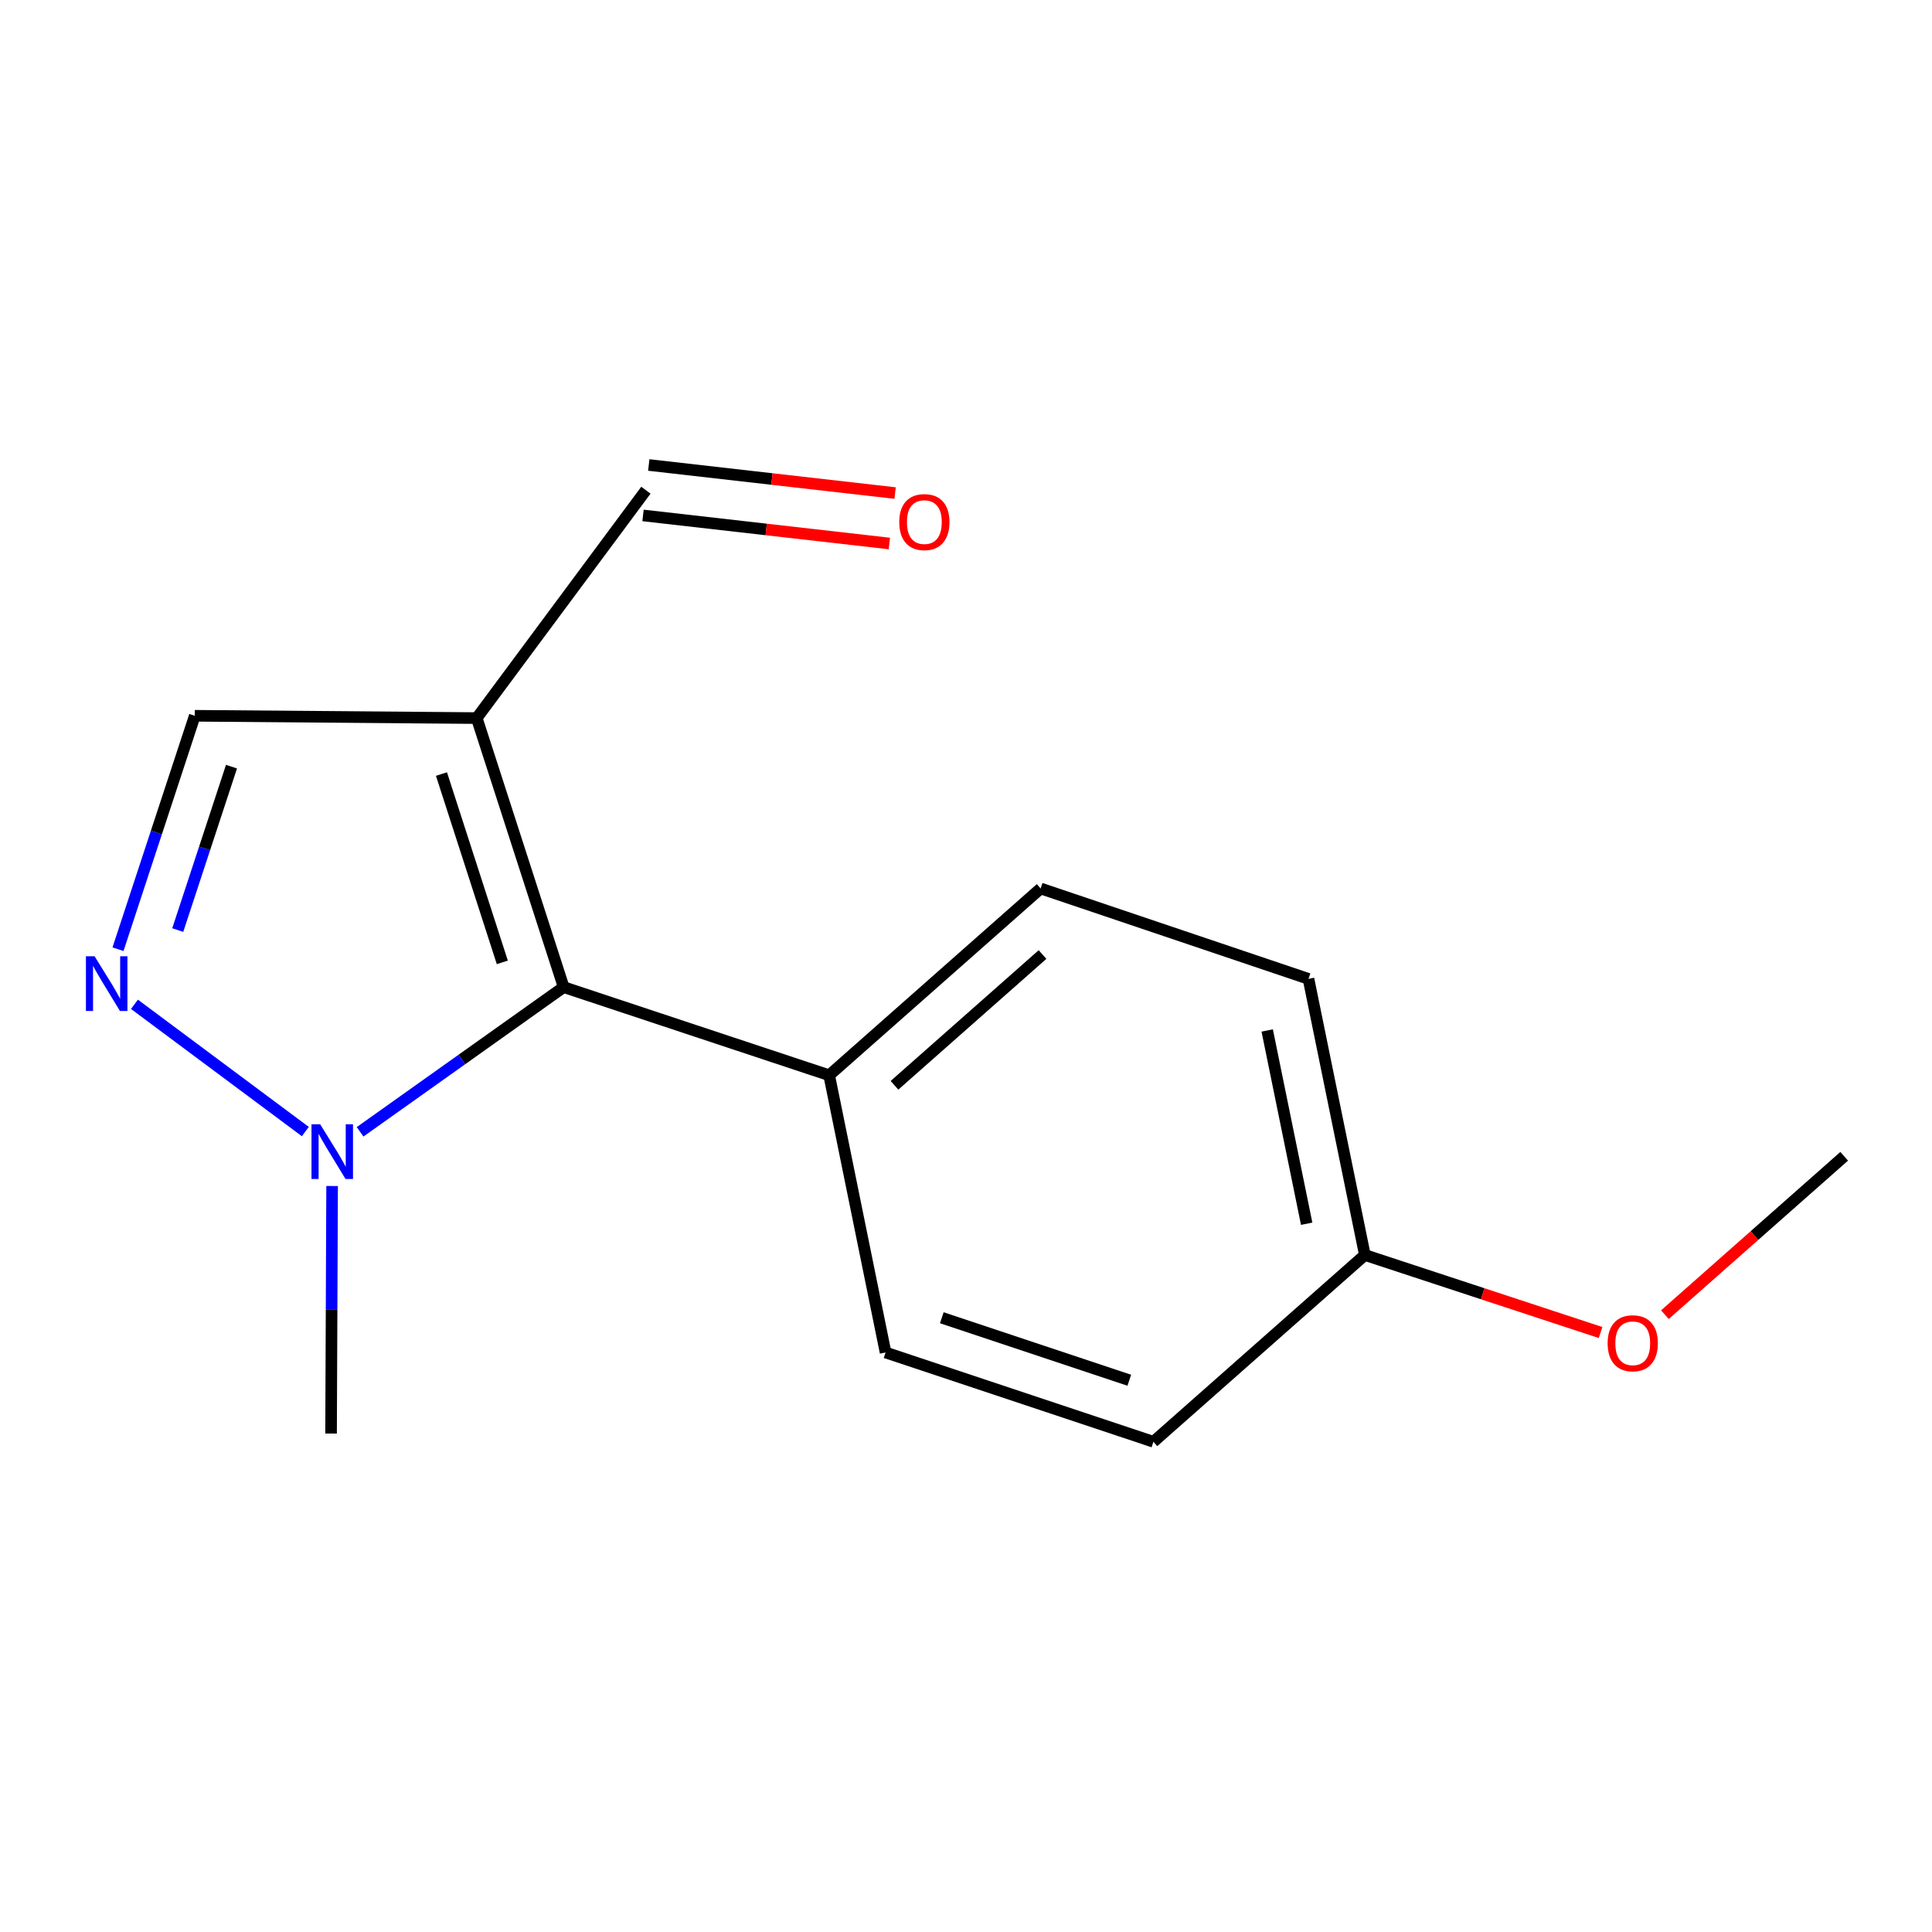 <?xml version='1.0' encoding='iso-8859-1'?>
<svg version='1.1' baseProfile='full'
              xmlns='http://www.w3.org/2000/svg'
                      xmlns:rdkit='http://www.rdkit.org/xml'
                      xmlns:xlink='http://www.w3.org/1999/xlink'
                  xml:space='preserve'
width='1000px' height='1000px' viewBox='0 0 1000 1000'>
<!-- END OF HEADER -->
<rect style='opacity:1.0;fill:#FFFFFF;stroke:none' width='1000' height='1000' x='0' y='0'> </rect>
<path class='bond-1' d='M 246.758,371.683 L 291.75,510.934' style='fill:none;fill-rule:evenodd;stroke:#000000;stroke-width:6px;stroke-linecap:butt;stroke-linejoin:miter;stroke-opacity:1' />
<path class='bond-1' d='M 228.503,400.649 L 259.997,498.125' style='fill:none;fill-rule:evenodd;stroke:#000000;stroke-width:6px;stroke-linecap:butt;stroke-linejoin:miter;stroke-opacity:1' />
<path class='bond-3' d='M 246.758,371.683 L 100.821,370.486' style='fill:none;fill-rule:evenodd;stroke:#000000;stroke-width:6px;stroke-linecap:butt;stroke-linejoin:miter;stroke-opacity:1' />
<path class='bond-5' d='M 246.758,371.683 L 334.317,253.731' style='fill:none;fill-rule:evenodd;stroke:#000000;stroke-width:6px;stroke-linecap:butt;stroke-linejoin:miter;stroke-opacity:1' />
<path class='bond-0' d='M 61.075,491.315 L 80.948,430.901' style='fill:none;fill-rule:evenodd;stroke:#0000FF;stroke-width:6px;stroke-linecap:butt;stroke-linejoin:miter;stroke-opacity:1' />
<path class='bond-0' d='M 80.948,430.901 L 100.821,370.486' style='fill:none;fill-rule:evenodd;stroke:#000000;stroke-width:6px;stroke-linecap:butt;stroke-linejoin:miter;stroke-opacity:1' />
<path class='bond-0' d='M 91.998,481.402 L 105.909,439.111' style='fill:none;fill-rule:evenodd;stroke:#0000FF;stroke-width:6px;stroke-linecap:butt;stroke-linejoin:miter;stroke-opacity:1' />
<path class='bond-0' d='M 105.909,439.111 L 119.82,396.821' style='fill:none;fill-rule:evenodd;stroke:#000000;stroke-width:6px;stroke-linecap:butt;stroke-linejoin:miter;stroke-opacity:1' />
<path class='bond-15' d='M 69.596,519.832 L 158.041,585.696' style='fill:none;fill-rule:evenodd;stroke:#0000FF;stroke-width:6px;stroke-linecap:butt;stroke-linejoin:miter;stroke-opacity:1' />
<path class='bond-2' d='M 291.75,510.934 L 239.068,548.379' style='fill:none;fill-rule:evenodd;stroke:#000000;stroke-width:6px;stroke-linecap:butt;stroke-linejoin:miter;stroke-opacity:1' />
<path class='bond-2' d='M 239.068,548.379 L 186.386,585.825' style='fill:none;fill-rule:evenodd;stroke:#0000FF;stroke-width:6px;stroke-linecap:butt;stroke-linejoin:miter;stroke-opacity:1' />
<path class='bond-4' d='M 291.75,510.934 L 429.176,556.553' style='fill:none;fill-rule:evenodd;stroke:#000000;stroke-width:6px;stroke-linecap:butt;stroke-linejoin:miter;stroke-opacity:1' />
<path class='bond-12' d='M 171.898,613.878 L 171.628,677.943' style='fill:none;fill-rule:evenodd;stroke:#0000FF;stroke-width:6px;stroke-linecap:butt;stroke-linejoin:miter;stroke-opacity:1' />
<path class='bond-12' d='M 171.628,677.943 L 171.359,742.007' style='fill:none;fill-rule:evenodd;stroke:#000000;stroke-width:6px;stroke-linecap:butt;stroke-linejoin:miter;stroke-opacity:1' />
<path class='bond-7' d='M 429.176,556.553 L 538.632,459.87' style='fill:none;fill-rule:evenodd;stroke:#000000;stroke-width:6px;stroke-linecap:butt;stroke-linejoin:miter;stroke-opacity:1' />
<path class='bond-7' d='M 462.99,561.744 L 539.609,494.066' style='fill:none;fill-rule:evenodd;stroke:#000000;stroke-width:6px;stroke-linecap:butt;stroke-linejoin:miter;stroke-opacity:1' />
<path class='bond-8' d='M 429.176,556.553 L 458.372,700.052' style='fill:none;fill-rule:evenodd;stroke:#000000;stroke-width:6px;stroke-linecap:butt;stroke-linejoin:miter;stroke-opacity:1' />
<path class='bond-6' d='M 332.83,266.784 L 396.58,274.049' style='fill:none;fill-rule:evenodd;stroke:#000000;stroke-width:6px;stroke-linecap:butt;stroke-linejoin:miter;stroke-opacity:1' />
<path class='bond-6' d='M 396.58,274.049 L 460.33,281.313' style='fill:none;fill-rule:evenodd;stroke:#FF0000;stroke-width:6px;stroke-linecap:butt;stroke-linejoin:miter;stroke-opacity:1' />
<path class='bond-6' d='M 335.805,240.677 L 399.555,247.941' style='fill:none;fill-rule:evenodd;stroke:#000000;stroke-width:6px;stroke-linecap:butt;stroke-linejoin:miter;stroke-opacity:1' />
<path class='bond-6' d='M 399.555,247.941 L 463.305,255.205' style='fill:none;fill-rule:evenodd;stroke:#FF0000;stroke-width:6px;stroke-linecap:butt;stroke-linejoin:miter;stroke-opacity:1' />
<path class='bond-10' d='M 538.632,459.87 L 677.27,506.671' style='fill:none;fill-rule:evenodd;stroke:#000000;stroke-width:6px;stroke-linecap:butt;stroke-linejoin:miter;stroke-opacity:1' />
<path class='bond-11' d='M 458.372,700.052 L 597.01,746.269' style='fill:none;fill-rule:evenodd;stroke:#000000;stroke-width:6px;stroke-linecap:butt;stroke-linejoin:miter;stroke-opacity:1' />
<path class='bond-11' d='M 487.478,682.057 L 584.524,714.409' style='fill:none;fill-rule:evenodd;stroke:#000000;stroke-width:6px;stroke-linecap:butt;stroke-linejoin:miter;stroke-opacity:1' />
<path class='bond-9' d='M 706.451,649.586 L 597.01,746.269' style='fill:none;fill-rule:evenodd;stroke:#000000;stroke-width:6px;stroke-linecap:butt;stroke-linejoin:miter;stroke-opacity:1' />
<path class='bond-13' d='M 706.451,649.586 L 767.453,669.651' style='fill:none;fill-rule:evenodd;stroke:#000000;stroke-width:6px;stroke-linecap:butt;stroke-linejoin:miter;stroke-opacity:1' />
<path class='bond-13' d='M 767.453,669.651 L 828.455,689.715' style='fill:none;fill-rule:evenodd;stroke:#FF0000;stroke-width:6px;stroke-linecap:butt;stroke-linejoin:miter;stroke-opacity:1' />
<path class='bond-16' d='M 706.451,649.586 L 677.27,506.671' style='fill:none;fill-rule:evenodd;stroke:#000000;stroke-width:6px;stroke-linecap:butt;stroke-linejoin:miter;stroke-opacity:1' />
<path class='bond-16' d='M 676.329,633.406 L 655.902,533.365' style='fill:none;fill-rule:evenodd;stroke:#000000;stroke-width:6px;stroke-linecap:butt;stroke-linejoin:miter;stroke-opacity:1' />
<path class='bond-14' d='M 861.755,680.479 L 908.15,639.486' style='fill:none;fill-rule:evenodd;stroke:#FF0000;stroke-width:6px;stroke-linecap:butt;stroke-linejoin:miter;stroke-opacity:1' />
<path class='bond-14' d='M 908.15,639.486 L 954.545,598.493' style='fill:none;fill-rule:evenodd;stroke:#000000;stroke-width:6px;stroke-linecap:butt;stroke-linejoin:miter;stroke-opacity:1' />
<path  class='atom-1' d='M 48.957 494.964
L 58.237 509.964
Q 59.157 511.444, 60.637 514.124
Q 62.117 516.804, 62.197 516.964
L 62.197 494.964
L 65.957 494.964
L 65.957 523.284
L 62.077 523.284
L 52.117 506.884
Q 50.957 504.964, 49.717 502.764
Q 48.517 500.564, 48.157 499.884
L 48.157 523.284
L 44.477 523.284
L 44.477 494.964
L 48.957 494.964
' fill='#0000FF'/>
<path  class='atom-3' d='M 165.712 581.91
L 174.992 596.91
Q 175.912 598.39, 177.392 601.07
Q 178.872 603.75, 178.952 603.91
L 178.952 581.91
L 182.712 581.91
L 182.712 610.23
L 178.832 610.23
L 168.872 593.83
Q 167.712 591.91, 166.472 589.71
Q 165.272 587.51, 164.912 586.83
L 164.912 610.23
L 161.232 610.23
L 161.232 581.91
L 165.712 581.91
' fill='#0000FF'/>
<path  class='atom-7' d='M 465.444 270.233
Q 465.444 263.433, 468.804 259.633
Q 472.164 255.833, 478.444 255.833
Q 484.724 255.833, 488.084 259.633
Q 491.444 263.433, 491.444 270.233
Q 491.444 277.113, 488.044 281.033
Q 484.644 284.913, 478.444 284.913
Q 472.204 284.913, 468.804 281.033
Q 465.444 277.153, 465.444 270.233
M 478.444 281.713
Q 482.764 281.713, 485.084 278.833
Q 487.444 275.913, 487.444 270.233
Q 487.444 264.673, 485.084 261.873
Q 482.764 259.033, 478.444 259.033
Q 474.124 259.033, 471.764 261.833
Q 469.444 264.633, 469.444 270.233
Q 469.444 275.953, 471.764 278.833
Q 474.124 281.713, 478.444 281.713
' fill='#FF0000'/>
<path  class='atom-14' d='M 832.104 695.271
Q 832.104 688.471, 835.464 684.671
Q 838.824 680.871, 845.104 680.871
Q 851.384 680.871, 854.744 684.671
Q 858.104 688.471, 858.104 695.271
Q 858.104 702.151, 854.704 706.071
Q 851.304 709.951, 845.104 709.951
Q 838.864 709.951, 835.464 706.071
Q 832.104 702.191, 832.104 695.271
M 845.104 706.751
Q 849.424 706.751, 851.744 703.871
Q 854.104 700.951, 854.104 695.271
Q 854.104 689.711, 851.744 686.911
Q 849.424 684.071, 845.104 684.071
Q 840.784 684.071, 838.424 686.871
Q 836.104 689.671, 836.104 695.271
Q 836.104 700.991, 838.424 703.871
Q 840.784 706.751, 845.104 706.751
' fill='#FF0000'/>
</svg>
